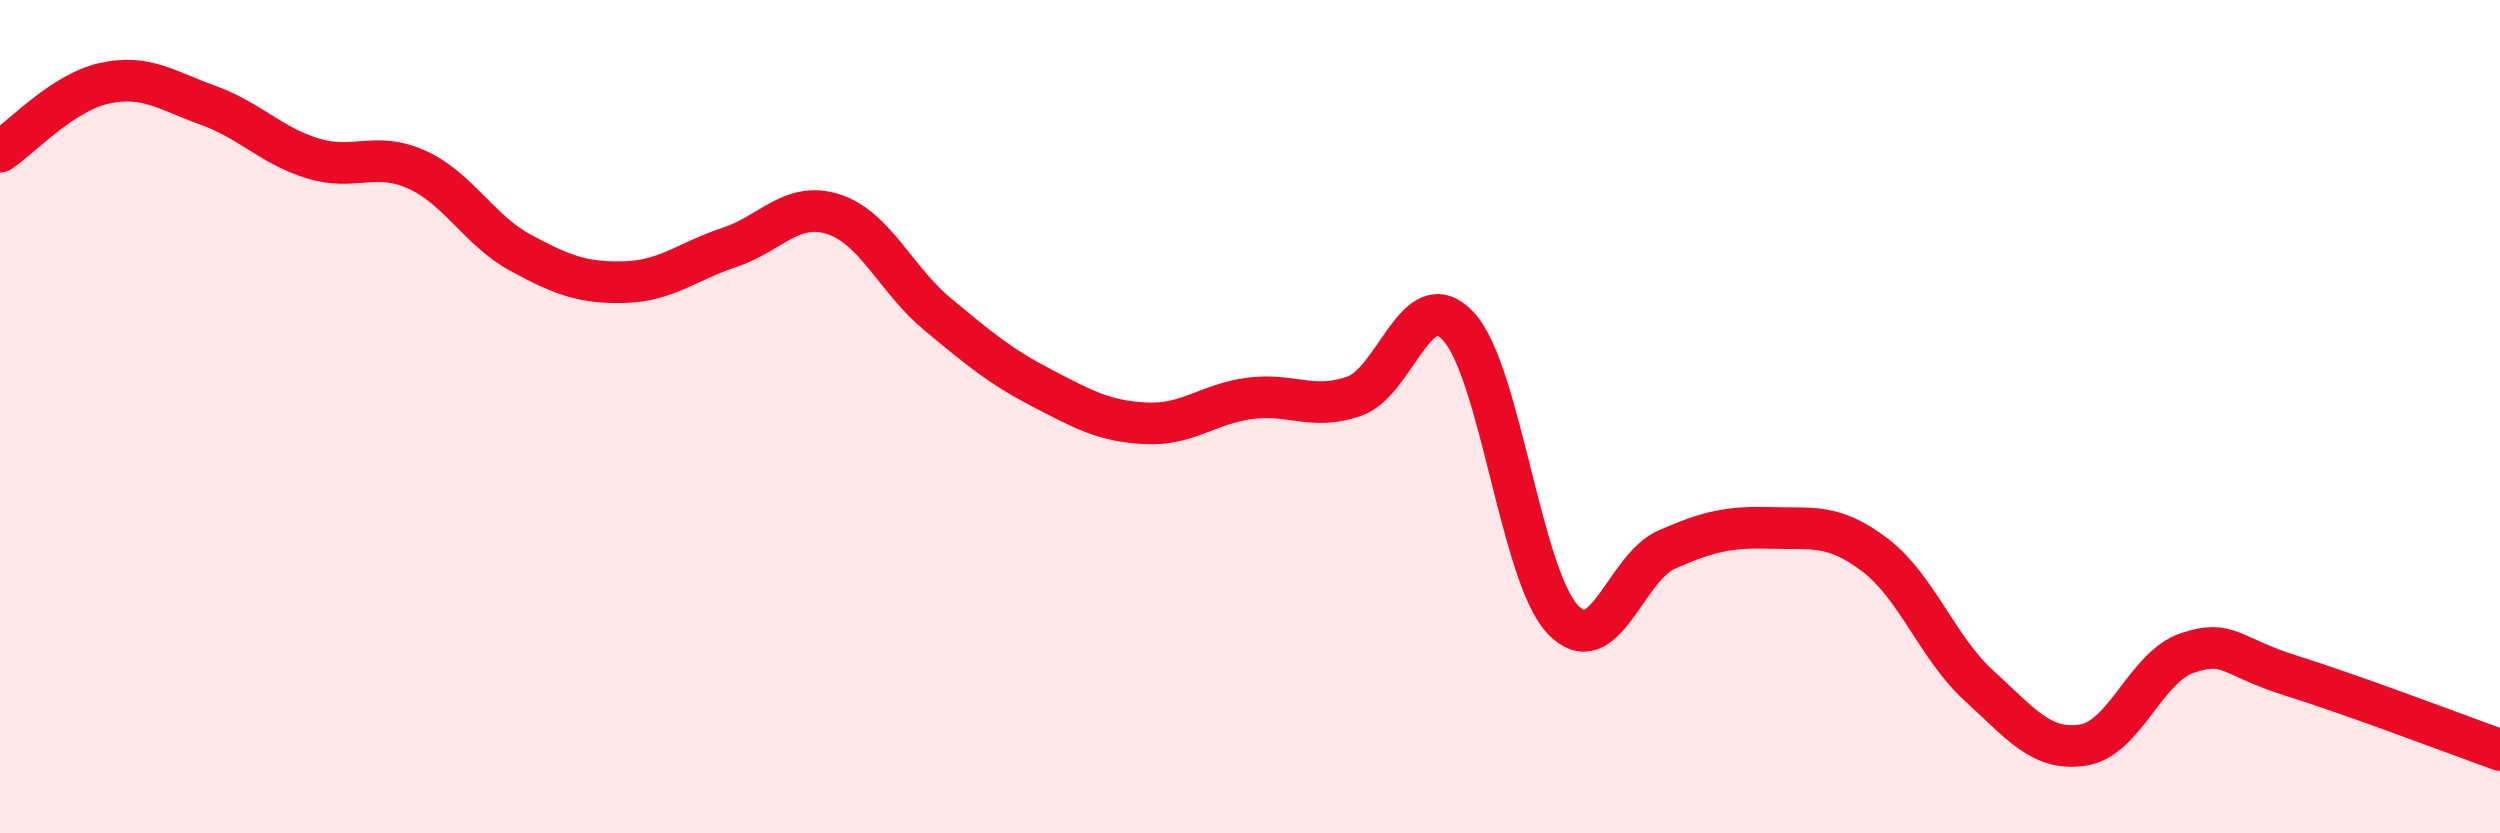 
    <svg width="60" height="20" viewBox="0 0 60 20" xmlns="http://www.w3.org/2000/svg">
      <path
        d="M 0,3.64 C 0.5,3.31 1.5,2.22 2.5,2 C 3.5,1.78 4,2.17 5,2.53 C 6,2.89 6.5,3.49 7.5,3.8 C 8.5,4.11 9,3.62 10,4.07 C 11,4.52 11.5,5.53 12.5,6.07 C 13.5,6.61 14,6.8 15,6.77 C 16,6.74 16.5,6.27 17.5,5.94 C 18.5,5.61 19,4.82 20,5.14 C 21,5.46 21.5,6.71 22.5,7.54 C 23.5,8.37 24,8.79 25,9.31 C 26,9.83 26.5,10.11 27.5,10.16 C 28.5,10.21 29,9.69 30,9.56 C 31,9.43 31.5,9.86 32.5,9.51 C 33.5,9.16 34,6.76 35,7.83 C 36,8.9 36.5,13.79 37.5,14.86 C 38.5,15.93 39,13.63 40,13.19 C 41,12.75 41.5,12.64 42.5,12.67 C 43.5,12.7 44,12.56 45,13.32 C 46,14.08 46.5,15.55 47.5,16.46 C 48.5,17.37 49,18.04 50,17.88 C 51,17.72 51.5,16 52.5,15.67 C 53.5,15.34 53.5,15.75 55,16.22 C 56.5,16.69 59,17.64 60,18L60 20L0 20Z"
        fill="#EB0A25"
        opacity="0.1"
        stroke-linecap="round"
        stroke-linejoin="round"
      />
      <path
        d="M 0,3.64 C 0.5,3.31 1.5,2.22 2.5,2 C 3.5,1.78 4,2.17 5,2.53 C 6,2.89 6.5,3.49 7.5,3.8 C 8.5,4.11 9,3.62 10,4.07 C 11,4.52 11.5,5.53 12.5,6.07 C 13.5,6.61 14,6.8 15,6.77 C 16,6.74 16.5,6.27 17.5,5.94 C 18.5,5.61 19,4.82 20,5.14 C 21,5.46 21.5,6.71 22.5,7.54 C 23.5,8.37 24,8.79 25,9.31 C 26,9.83 26.5,10.11 27.5,10.16 C 28.5,10.21 29,9.69 30,9.56 C 31,9.43 31.5,9.86 32.5,9.51 C 33.5,9.16 34,6.76 35,7.83 C 36,8.9 36.5,13.79 37.5,14.86 C 38.5,15.93 39,13.63 40,13.19 C 41,12.75 41.5,12.64 42.5,12.67 C 43.5,12.7 44,12.56 45,13.32 C 46,14.08 46.5,15.55 47.5,16.46 C 48.5,17.37 49,18.04 50,17.88 C 51,17.72 51.5,16 52.5,15.67 C 53.5,15.34 53.5,15.75 55,16.22 C 56.5,16.69 59,17.64 60,18"
        stroke="#EB0A25"
        stroke-width="1"
        fill="none"
        stroke-linecap="round"
        stroke-linejoin="round"
      />
    </svg>
  